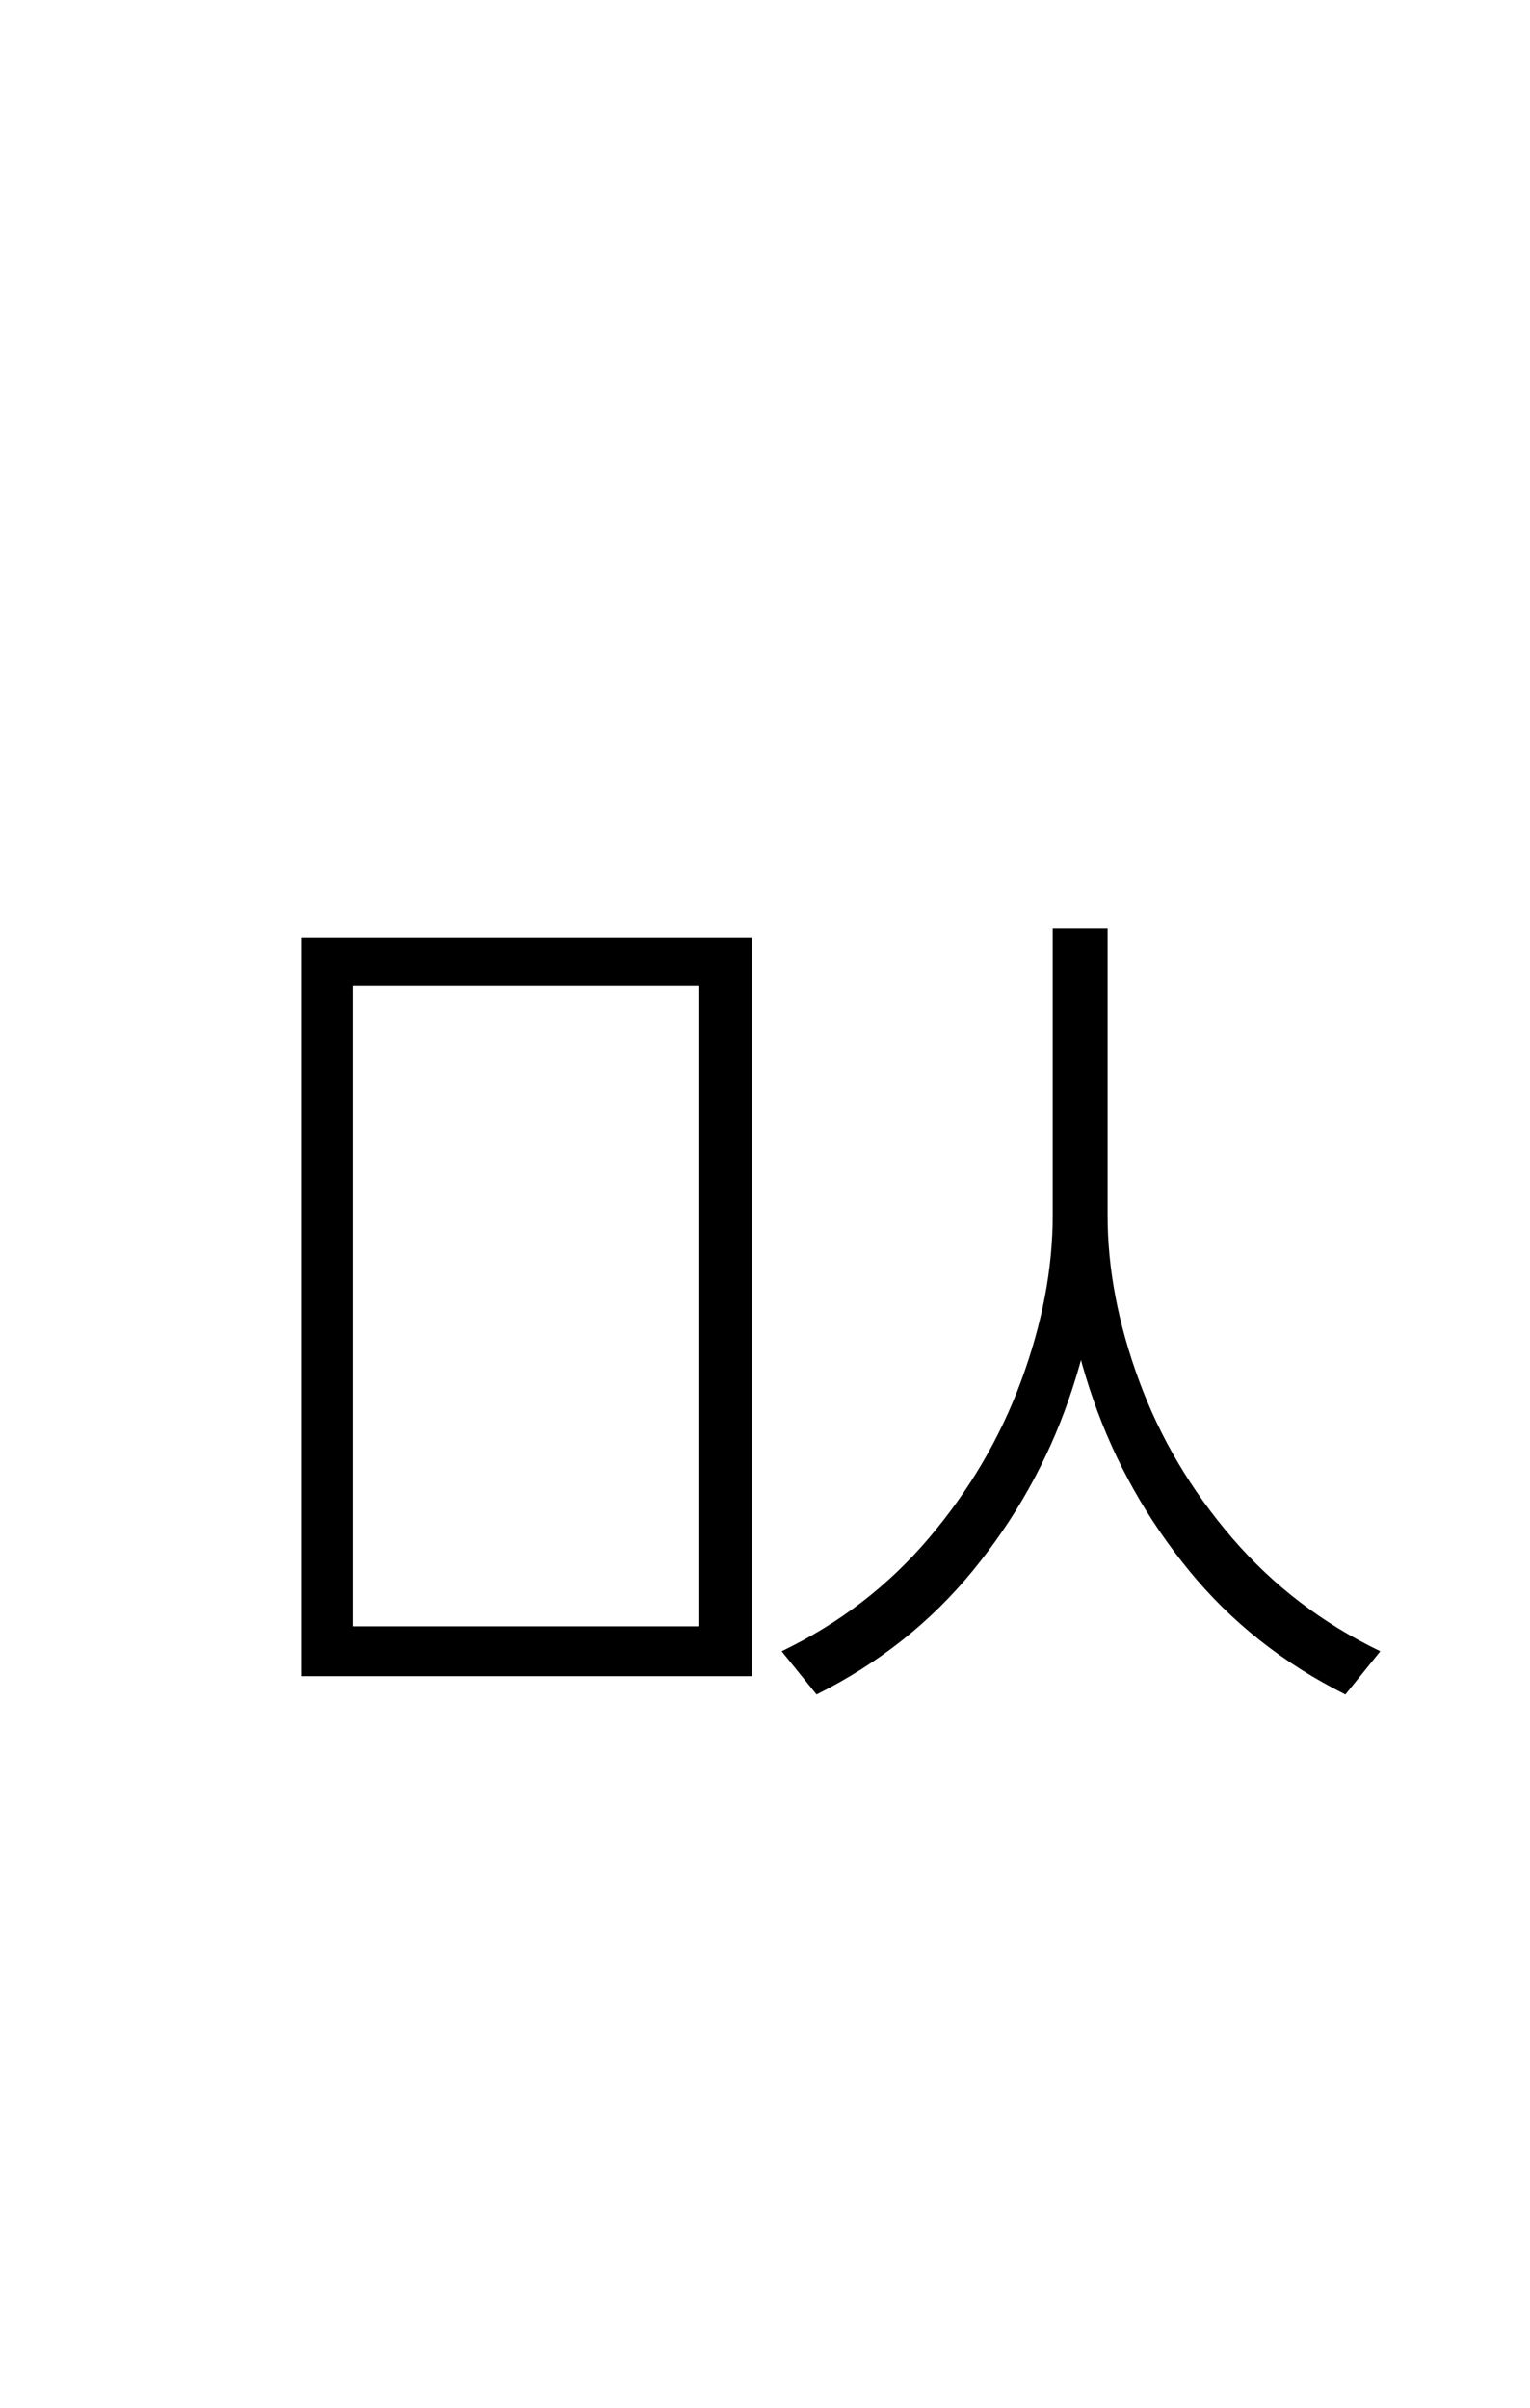<?xml version="1.0" encoding="UTF-8" standalone="no"?>
<!DOCTYPE svg PUBLIC "-//W3C//DTD SVG 1.1//EN" "http://www.w3.org/Graphics/SVG/1.1/DTD/svg11.dtd">
 <svg xmlns="http://www.w3.org/2000/svg" xmlns:xlink="http://www.w3.org/1999/xlink" width="184" height="289.6"><path fill="black" d="M36.20 201.60L36.20 112.80L90.40 112.80L90.40 201.60L36.20 201.60ZM84 195.60L84 118.60L42.40 118.60L42.40 195.60L84 195.60ZM126.60 146.20L126.60 111.60L132.40 111.60L132.40 146.20Q132.40 157.20 128.50 168.40Q124.60 179.60 117 188.90Q109.40 198.20 98.20 203.80L98.20 203.80L94 198.60Q104.40 193.60 111.70 185Q119 176.40 122.80 166.10Q126.60 155.80 126.60 146.20L126.60 146.20ZM127.60 146.20L127.60 111.60L133.20 111.60L133.20 146.20Q133.20 155.80 137 166.10Q140.80 176.40 148.20 185Q155.60 193.60 166 198.60L166 198.60L161.80 203.80Q150.60 198.20 143 188.90Q135.40 179.60 131.50 168.40Q127.60 157.20 127.60 146.20L127.60 146.20Z"/></svg>